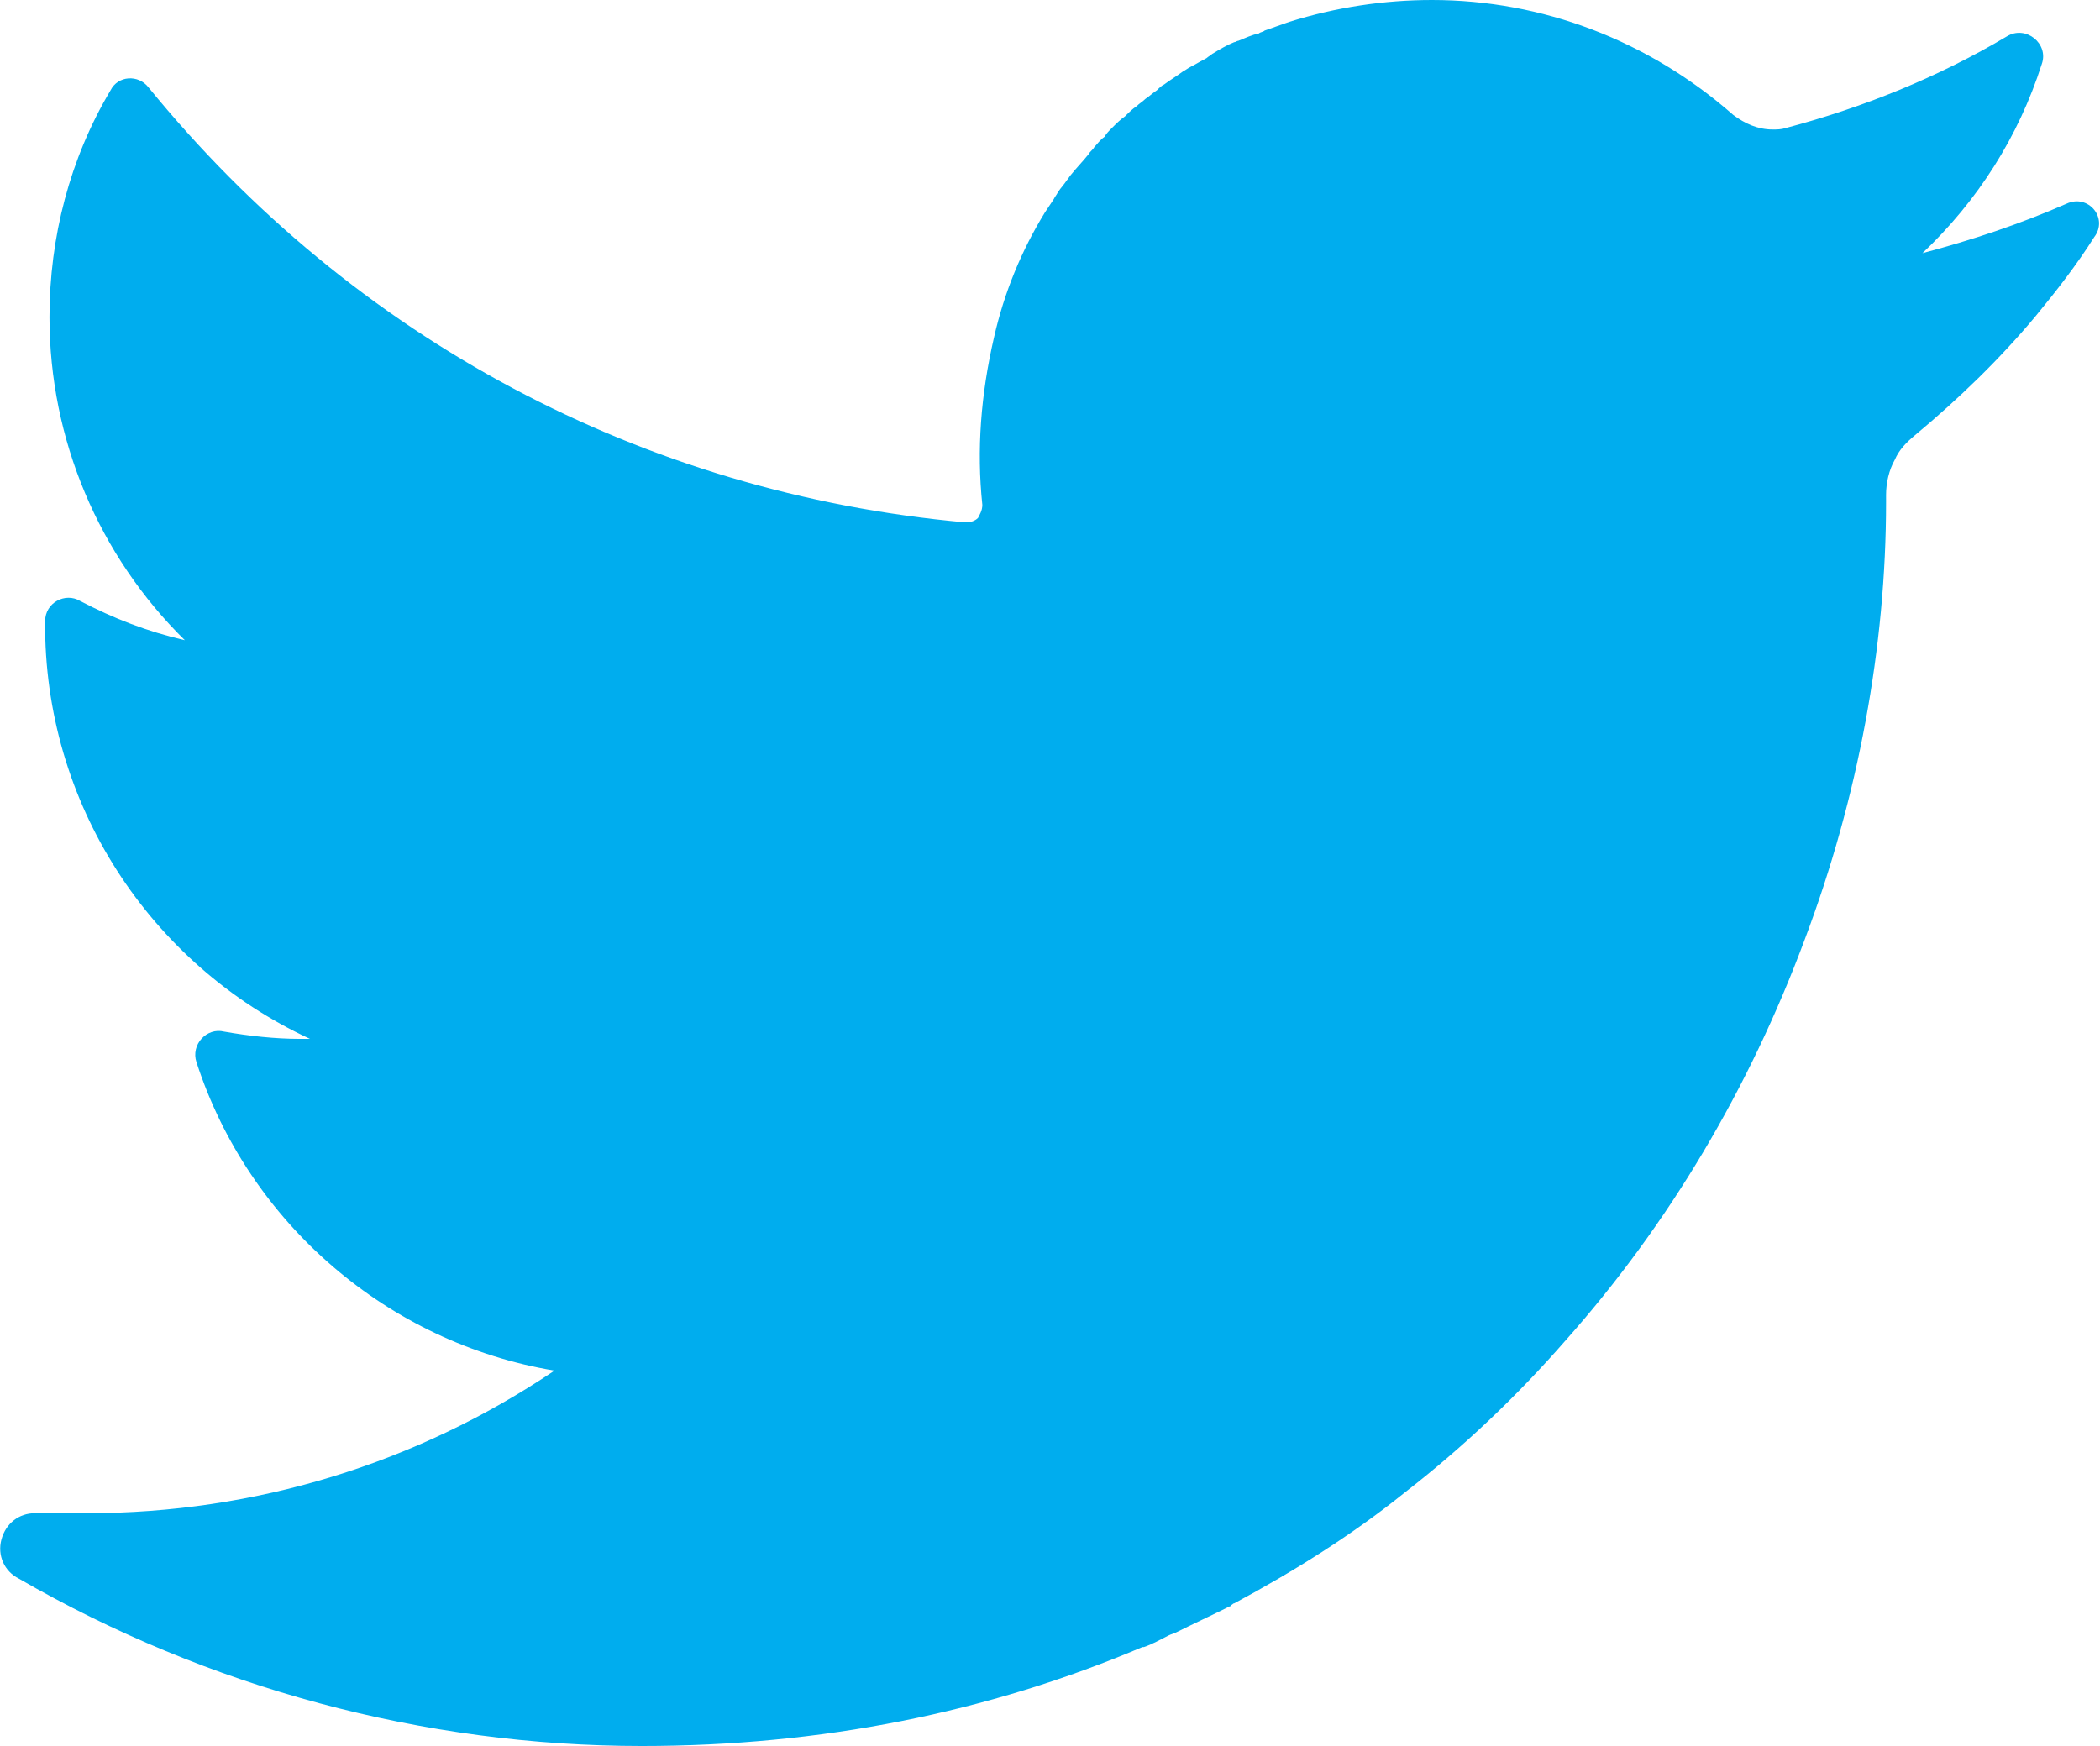 <?xml version="1.0" encoding="utf-8"?>
<!-- Generator: Adobe Illustrator 23.0.0, SVG Export Plug-In . SVG Version: 6.00 Build 0)  -->
<svg version="1.1" id="Layer_1" xmlns="http://www.w3.org/2000/svg" xmlns:xlink="http://www.w3.org/1999/xlink" x="0px" y="0px"
	 viewBox="0 0 14.43 12" style="enable-background:new 0 0 14.43 12;" xml:space="preserve">
<style type="text/css">
	.st0{fill:none;stroke:#000000;stroke-miterlimit:10;}
	.st1{fill:#D0D2D3;}
	.st2{fill:#00ADEE;}
</style>
<g>
	<path class="st2" d="M14.2,1.4c-0.32,0.14-0.65,0.25-0.99,0.34c0.38-0.36,0.66-0.8,0.82-1.3c0.05-0.14-0.11-0.27-0.24-0.19
		c-0.47,0.28-0.99,0.49-1.52,0.63c-0.03,0.01-0.06,0.01-0.09,0.01c-0.1,0-0.19-0.04-0.27-0.1C11.33,0.28,10.6,0,9.84,0
		C9.51,0,9.18,0.05,8.86,0.15C8.8,0.17,8.75,0.19,8.69,0.21C8.68,0.22,8.66,0.22,8.65,0.23C8.6,0.24,8.56,0.26,8.51,0.28
		c-0.01,0-0.02,0.01-0.03,0.01c-0.05,0.02-0.1,0.05-0.15,0.08C8.32,0.38,8.3,0.39,8.29,0.4C8.25,0.42,8.22,0.44,8.18,0.46
		C8.16,0.47,8.15,0.48,8.13,0.49C8.09,0.52,8.04,0.55,8,0.58C7.98,0.59,7.97,0.6,7.95,0.62C7.92,0.64,7.9,0.66,7.87,0.68
		C7.85,0.7,7.83,0.71,7.81,0.73C7.78,0.75,7.76,0.77,7.73,0.8C7.7,0.82,7.67,0.85,7.64,0.88C7.62,0.9,7.6,0.92,7.59,0.94
		C7.56,0.96,7.54,0.99,7.52,1.01C7.51,1.03,7.49,1.04,7.48,1.06C7.44,1.11,7.4,1.15,7.36,1.2C7.35,1.21,7.34,1.23,7.33,1.24
		C7.31,1.27,7.29,1.29,7.27,1.32C7.26,1.34,7.25,1.35,7.24,1.37C7.22,1.4,7.2,1.43,7.18,1.46c0,0,0,0,0,0v0
		C7.02,1.72,6.9,2.01,6.83,2.32C6.74,2.71,6.71,3.09,6.75,3.47c0,0.04-0.02,0.07-0.03,0.09C6.7,3.58,6.67,3.59,6.64,3.59
		c0,0-0.01,0-0.01,0C4.42,3.39,2.43,2.33,1.02,0.6C0.95,0.51,0.81,0.52,0.76,0.62C0.48,1.09,0.34,1.63,0.34,2.18
		c0,0.84,0.34,1.64,0.93,2.22C1.01,4.34,0.78,4.25,0.55,4.13C0.45,4.07,0.31,4.14,0.31,4.27C0.3,5.52,1.03,6.63,2.13,7.14
		c-0.02,0-0.04,0-0.07,0c-0.17,0-0.35-0.02-0.52-0.05C1.42,7.06,1.31,7.18,1.35,7.3c0.36,1.11,1.32,1.93,2.46,2.12
		c-0.95,0.64-2.06,0.98-3.21,0.98l-0.36,0c-0.11,0-0.2,0.07-0.23,0.18c-0.03,0.11,0.02,0.22,0.12,0.27C1.43,11.6,2.91,12,4.41,12
		c1.23,0,2.38-0.23,3.44-0.68c0,0,0.01,0,0.01,0c0.06-0.02,0.11-0.05,0.17-0.08c0.02-0.01,0.03-0.01,0.05-0.02
		c0.12-0.06,0.25-0.12,0.37-0.18c0,0,0.01,0,0.01-0.01c0.01,0,0.01-0.01,0.02-0.01c0.41-0.22,0.81-0.47,1.17-0.76
		c0.4-0.31,0.77-0.66,1.11-1.05c0.71-0.8,1.26-1.73,1.64-2.75c0.37-0.98,0.56-2.02,0.56-3.01V3.4c0-0.08,0.02-0.17,0.06-0.24
		c0.03-0.07,0.08-0.12,0.14-0.17c0.3-0.25,0.58-0.52,0.83-0.82c0.14-0.17,0.28-0.35,0.4-0.54C14.49,1.5,14.35,1.33,14.2,1.4z"/>
</g>
</svg>
